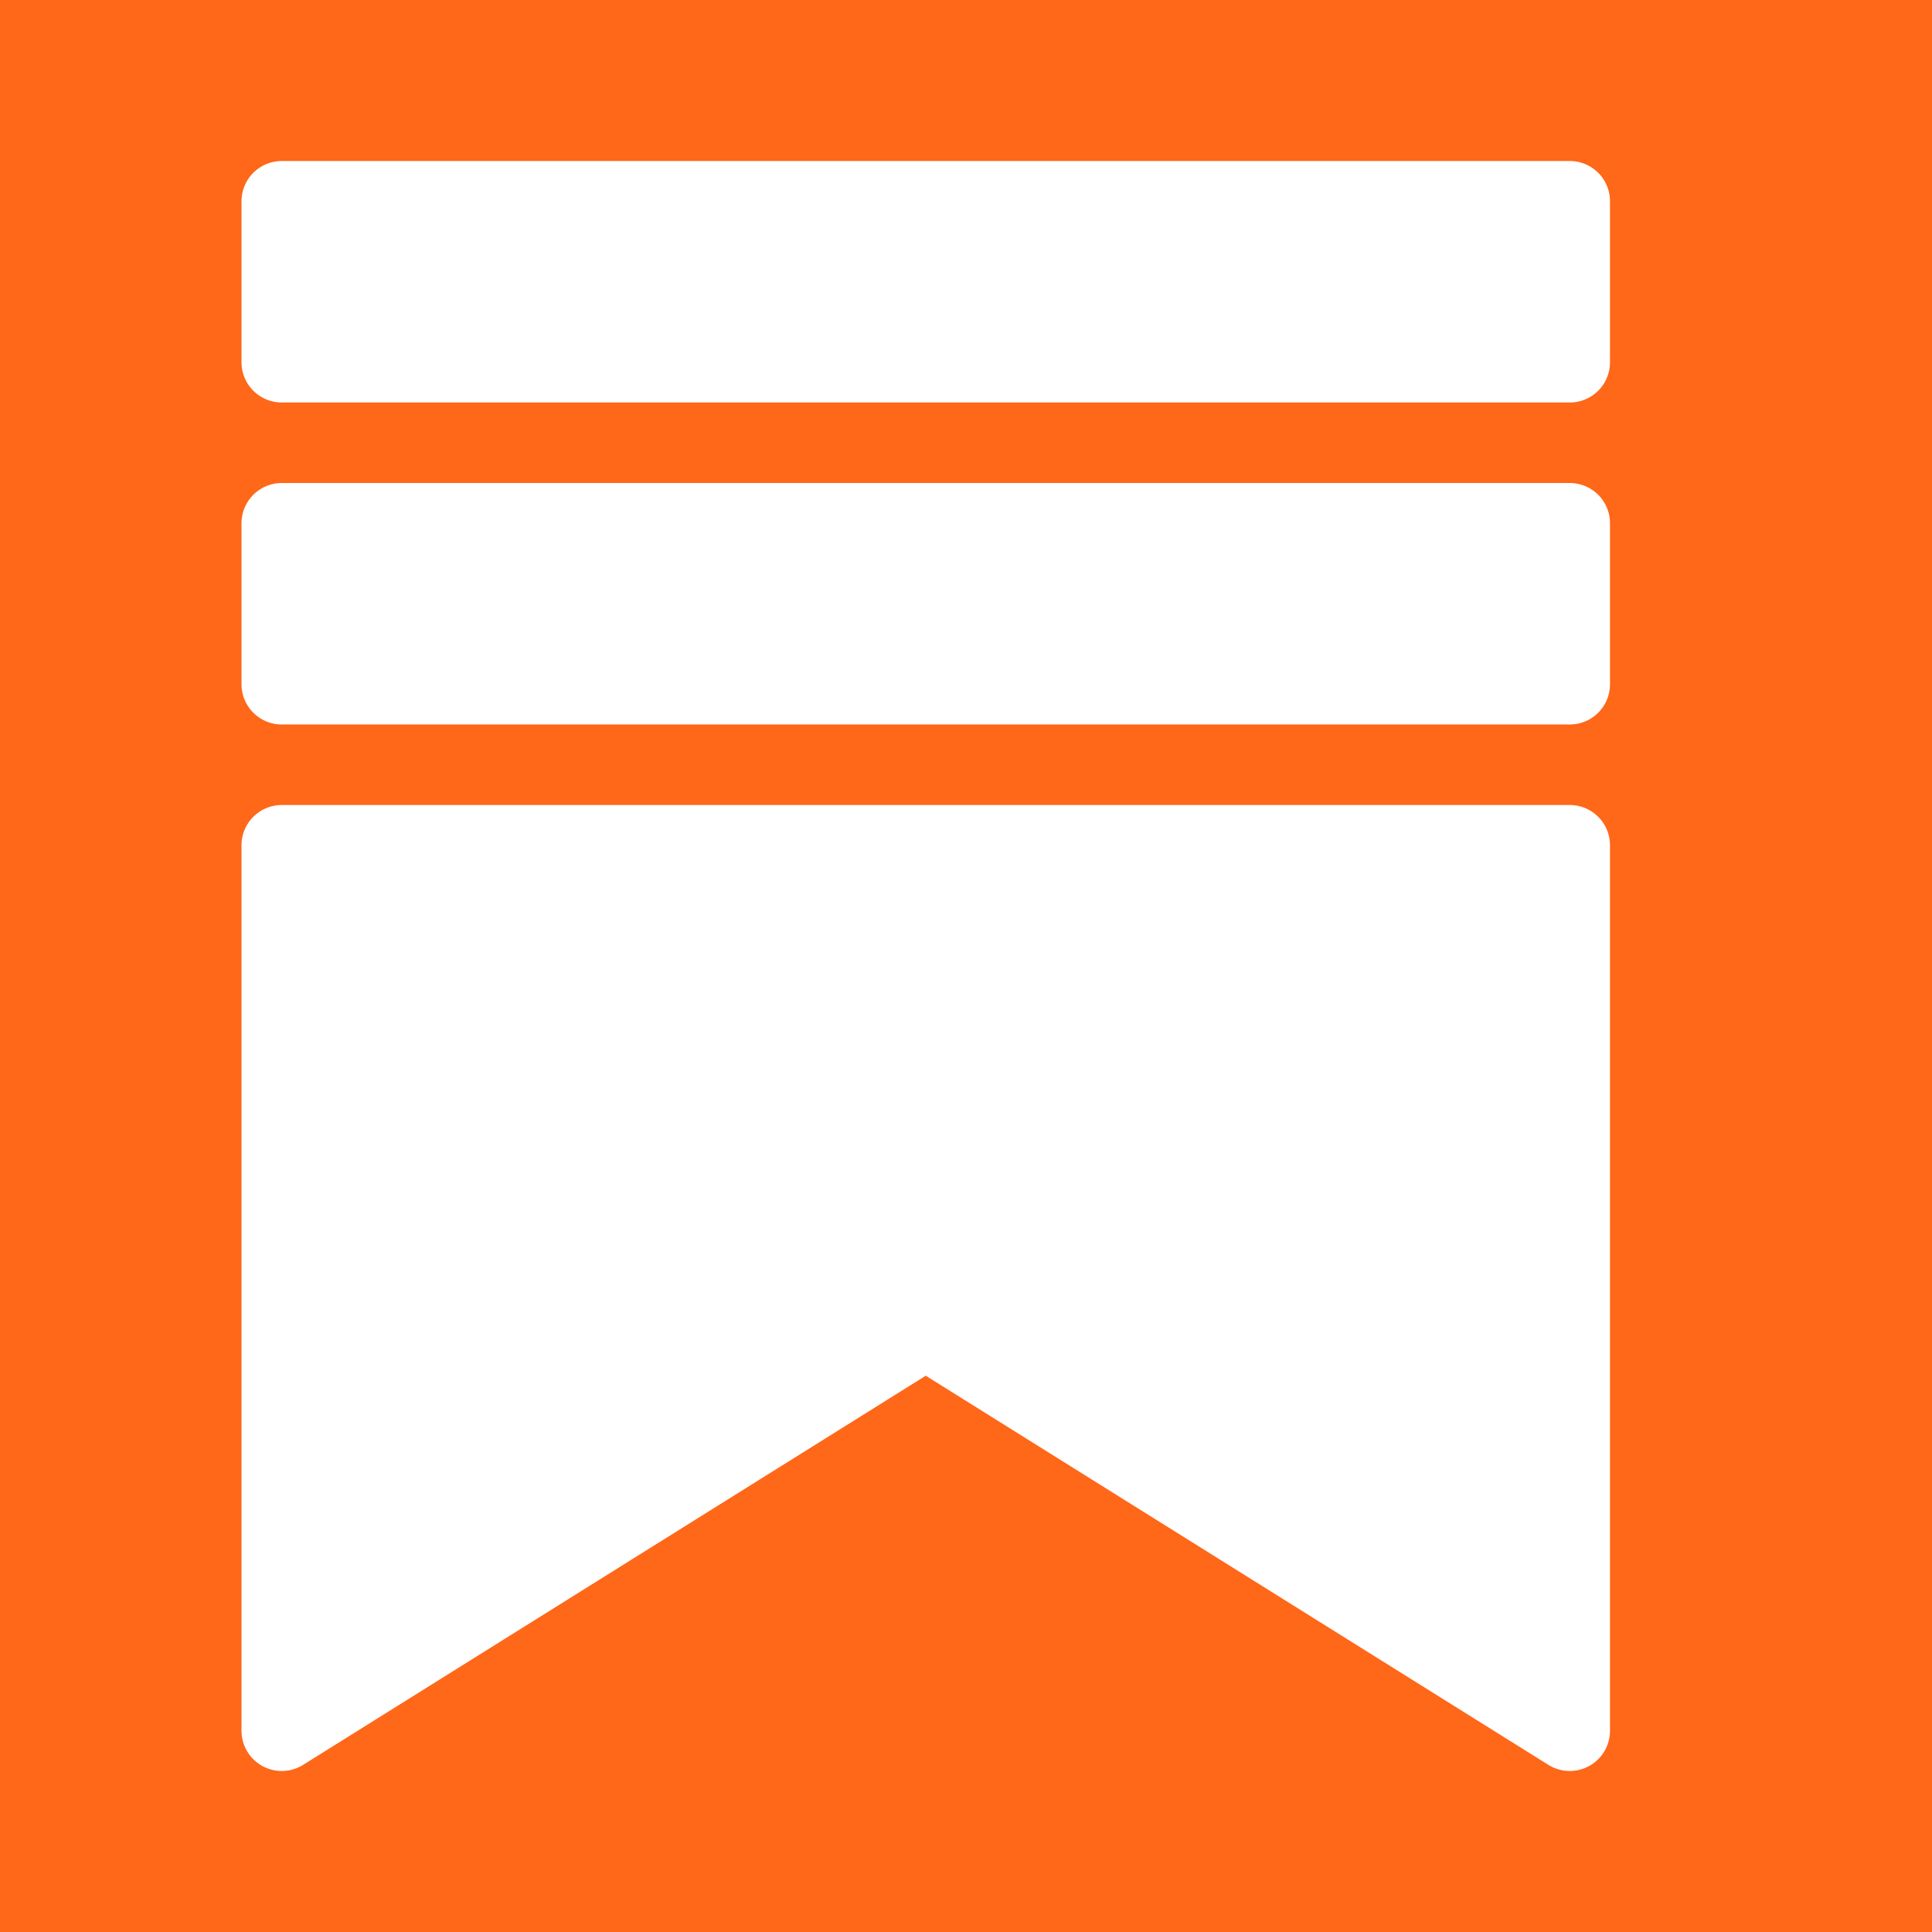 <?xml version="1.0" encoding="UTF-8"?>
<svg id="Layer_1" data-name="Layer 1" xmlns="http://www.w3.org/2000/svg" viewBox="0 0 24 24">
  <rect x="0" y="0" width="24" height="24" fill="#333333" stroke="none"/>
  <defs>
    <style>
      .cls-1 {
        fill: #ff6719;
        stroke: #ff6719;
      }

      .cls-1, .cls-2 {
        stroke-linecap: round;
        stroke-linejoin: round;
      }

      .cls-2 {
        fill: #fff;
        stroke: #fff;
      }
    </style>
  </defs>
  <rect class="cls-1" x="-.11" y="-.06" width="24.06" height="24.34"/>
  <g id="social_logos_substack" data-name="social/logos/substack">
    <path id="line" class="cls-2" d="M3.5,2.5h16v2H3.5v-2ZM3.5,6.5h16v2H3.5v-2ZM3.5,10.5h16v11l-8-5-8,5v-11Z"/>
  </g>
</svg>